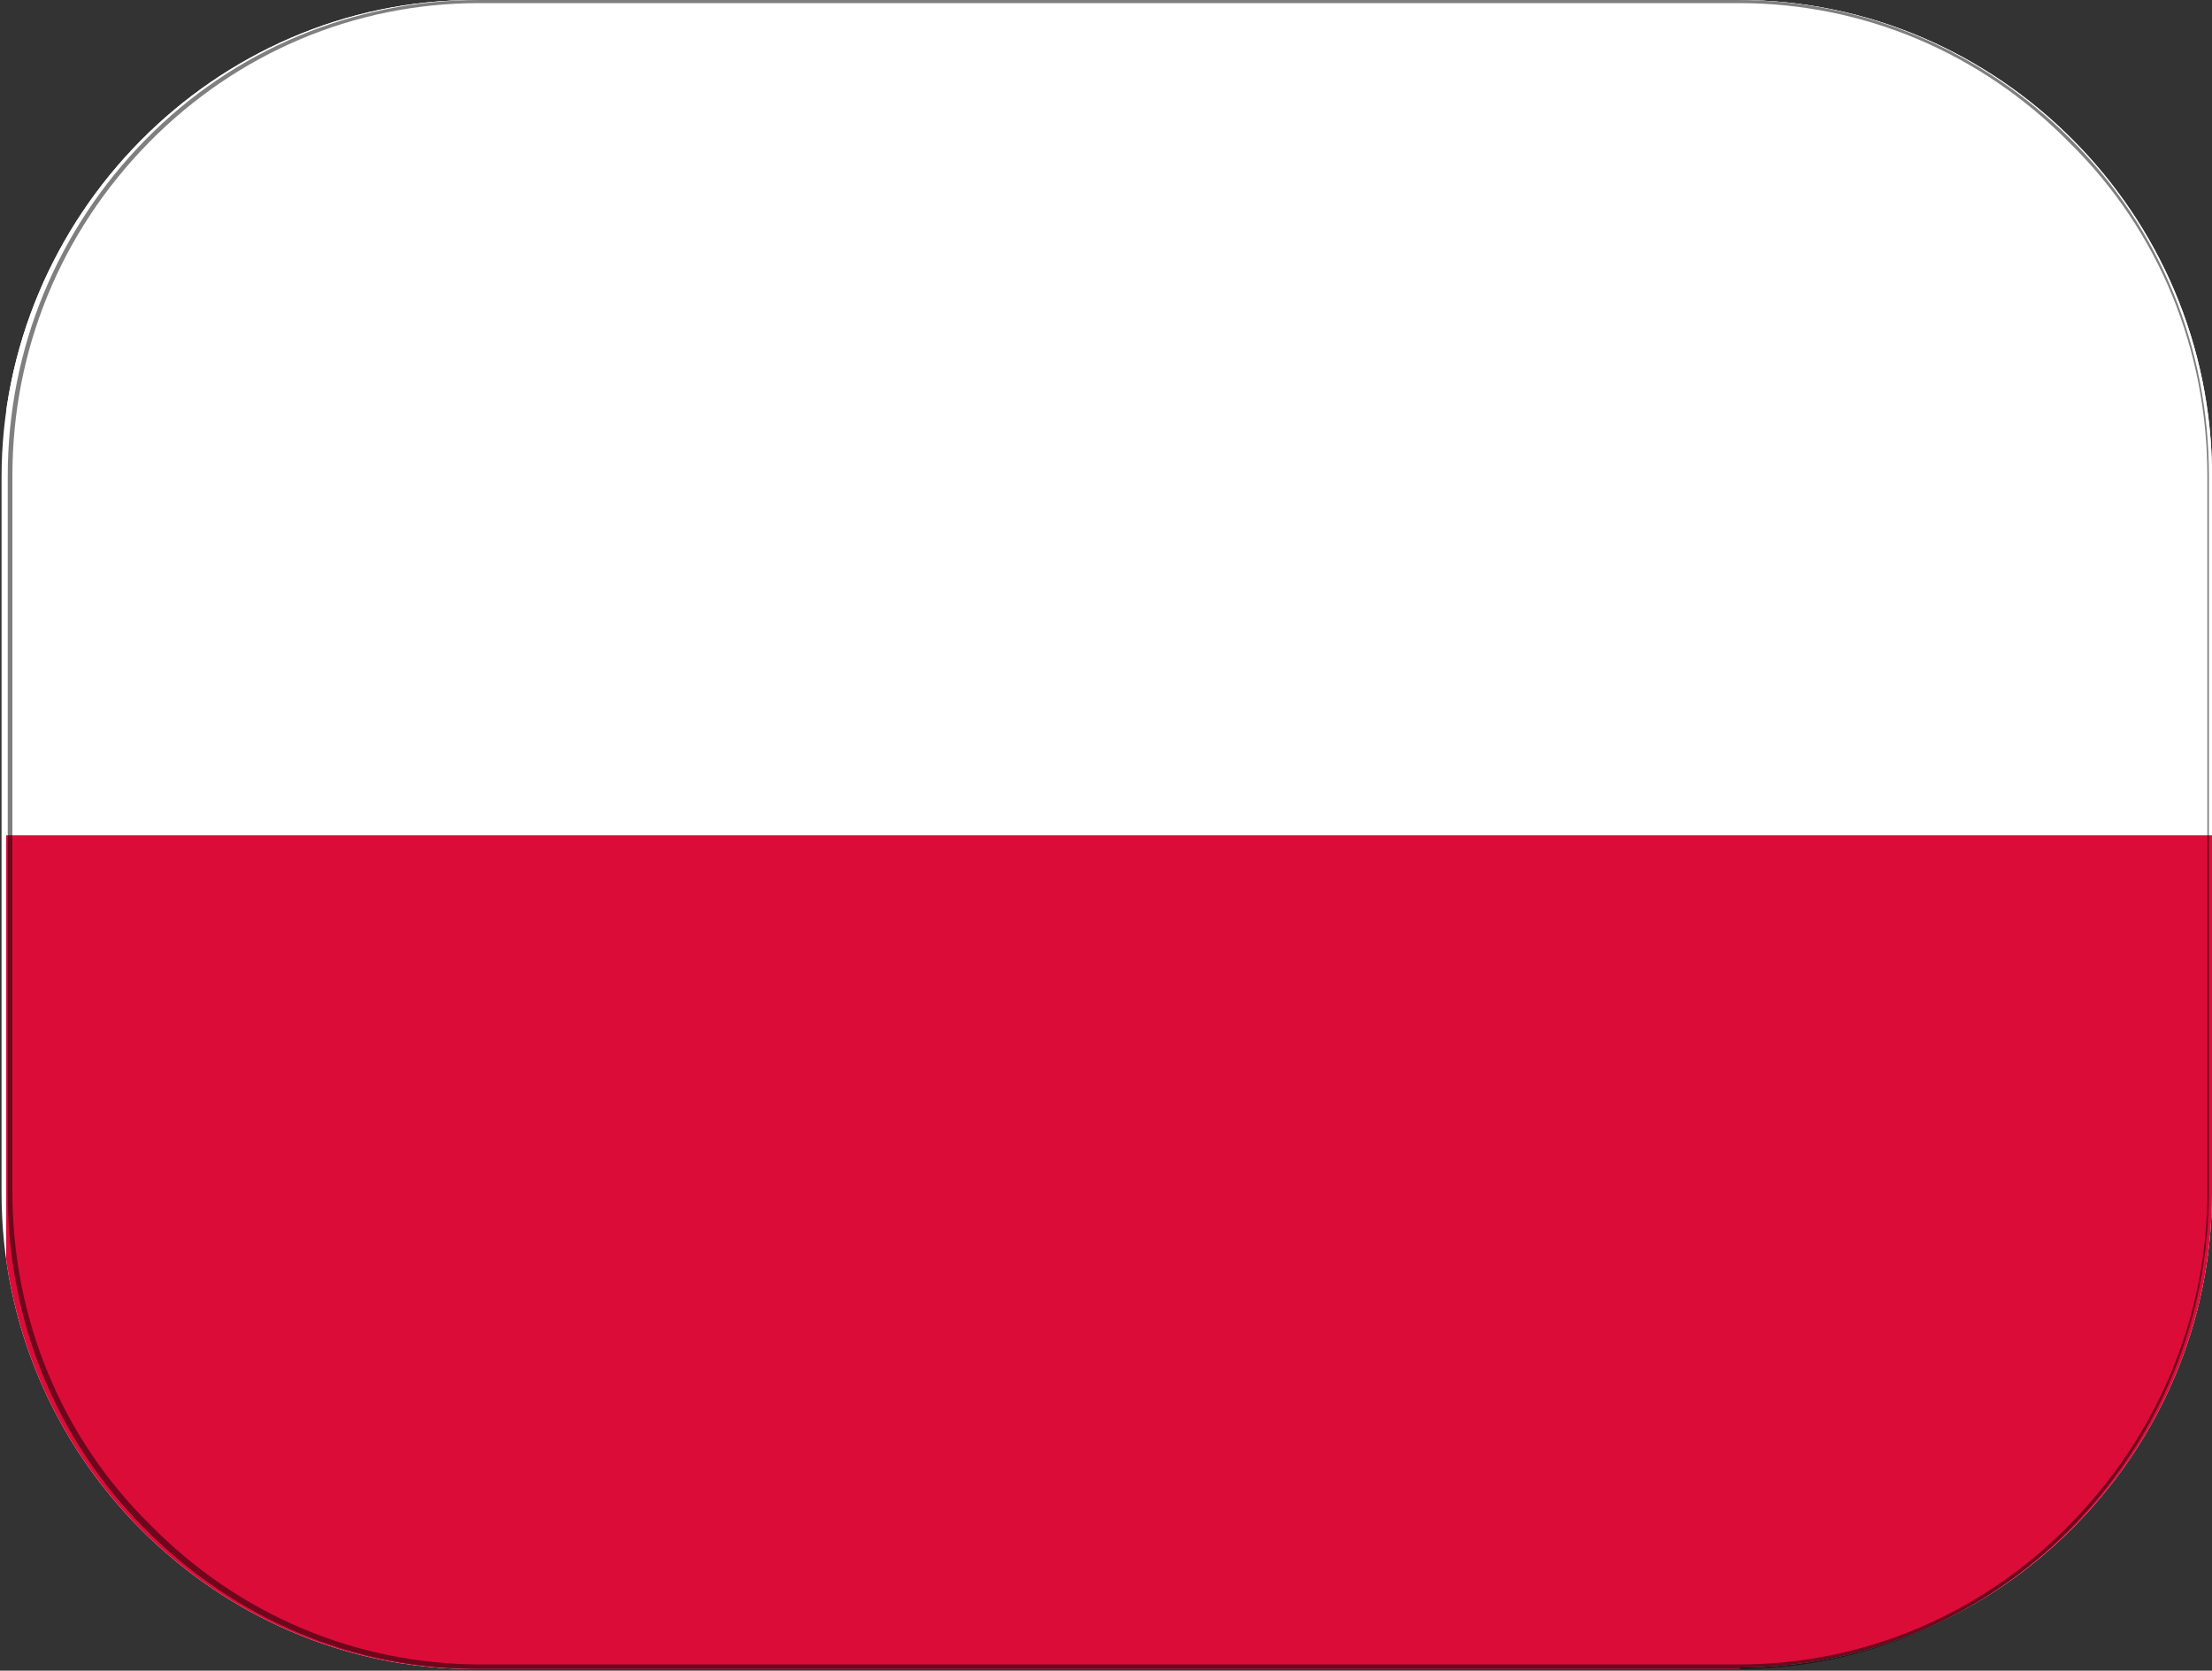 <?xml version="1.0" encoding="UTF-8"?>
<svg id="Calque_1" xmlns="http://www.w3.org/2000/svg" version="1.1" xmlns:xlink="http://www.w3.org/1999/xlink" viewBox="0 0 142.7 107.8">
  <rect x="0" y="0" width="142.7" height="107.8" fill="#333333" stroke="none"/>
  <!-- Generator: Adobe Illustrator 29.0.0, SVG Export Plug-In . SVG Version: 2.1.0 Build 186)  -->
  <defs>
    <style>
      .st0 {
        fill: #dc0c39;
      }

      .st1 {
        fill: #fff;
      }

      .st2 {
        isolation: isolate;
        opacity: .5;
      }

      .st3 {
        clip-path: url(#clippath);
      }
    </style>
    <clipPath id="clippath">
      <path class="st1" d="M112.2,107.7H30.6C13.9,107.7.1,93.9.1,77V30.8C.1,14,13.8,0,30.6,0h81.6C128.9,0,142.7,13.8,142.7,30.7v46.3c0,16.8-13.8,30.6-30.5,30.6h0Z"/>
    </clipPath>
  </defs>
  <g>
    <path class="st1" d="M112.2,107.7H30.6C13.9,107.7.1,93.9.1,77V30.8C.1,14,13.8,0,30.6,0h81.6C128.9,0,142.7,13.8,142.7,30.7v46.3c0,16.8-13.8,30.6-30.5,30.6h0Z"/>
    <g class="st3">
      <g>
        <rect class="st1" x=".4" y="0" width="162.9" height="53.9"/>
        <rect class="st0" x=".4" y="53.9" width="162.9" height="53.9"/>
      </g>
    </g>
  </g>
  <path class="st2" d="M112.1,107.7H30.9c-8.1,0-15.7-3.2-21.5-9S.5,85.2.5,77V30.7c0-8.2,3.2-15.9,8.9-21.7C15.1,3.2,22.8,0,30.9,0h81.2C120.2,0,127.8,3.2,133.6,9c5.8,5.8,8.9,13.5,8.9,21.7v46.2c0,8.2-3.2,15.9-8.9,21.7s-13.4,9.1-21.5,9.1ZM30.9.2C22.9.2,15.3,3.4,9.6,9.2,3.9,15,.8,22.6.8,30.7v46.2c0,8.1,3.1,15.8,8.9,21.5,5.7,5.8,13.3,9,21.3,9h81.2c8,0,15.6-3.2,21.3-9,5.7-5.8,8.9-13.4,8.9-21.5V30.7c0-8.1-3.1-15.8-8.9-21.5C127.8,3.4,120.2.2,112.2.2c0,0-81.3,0-81.3,0Z"/>
</svg>